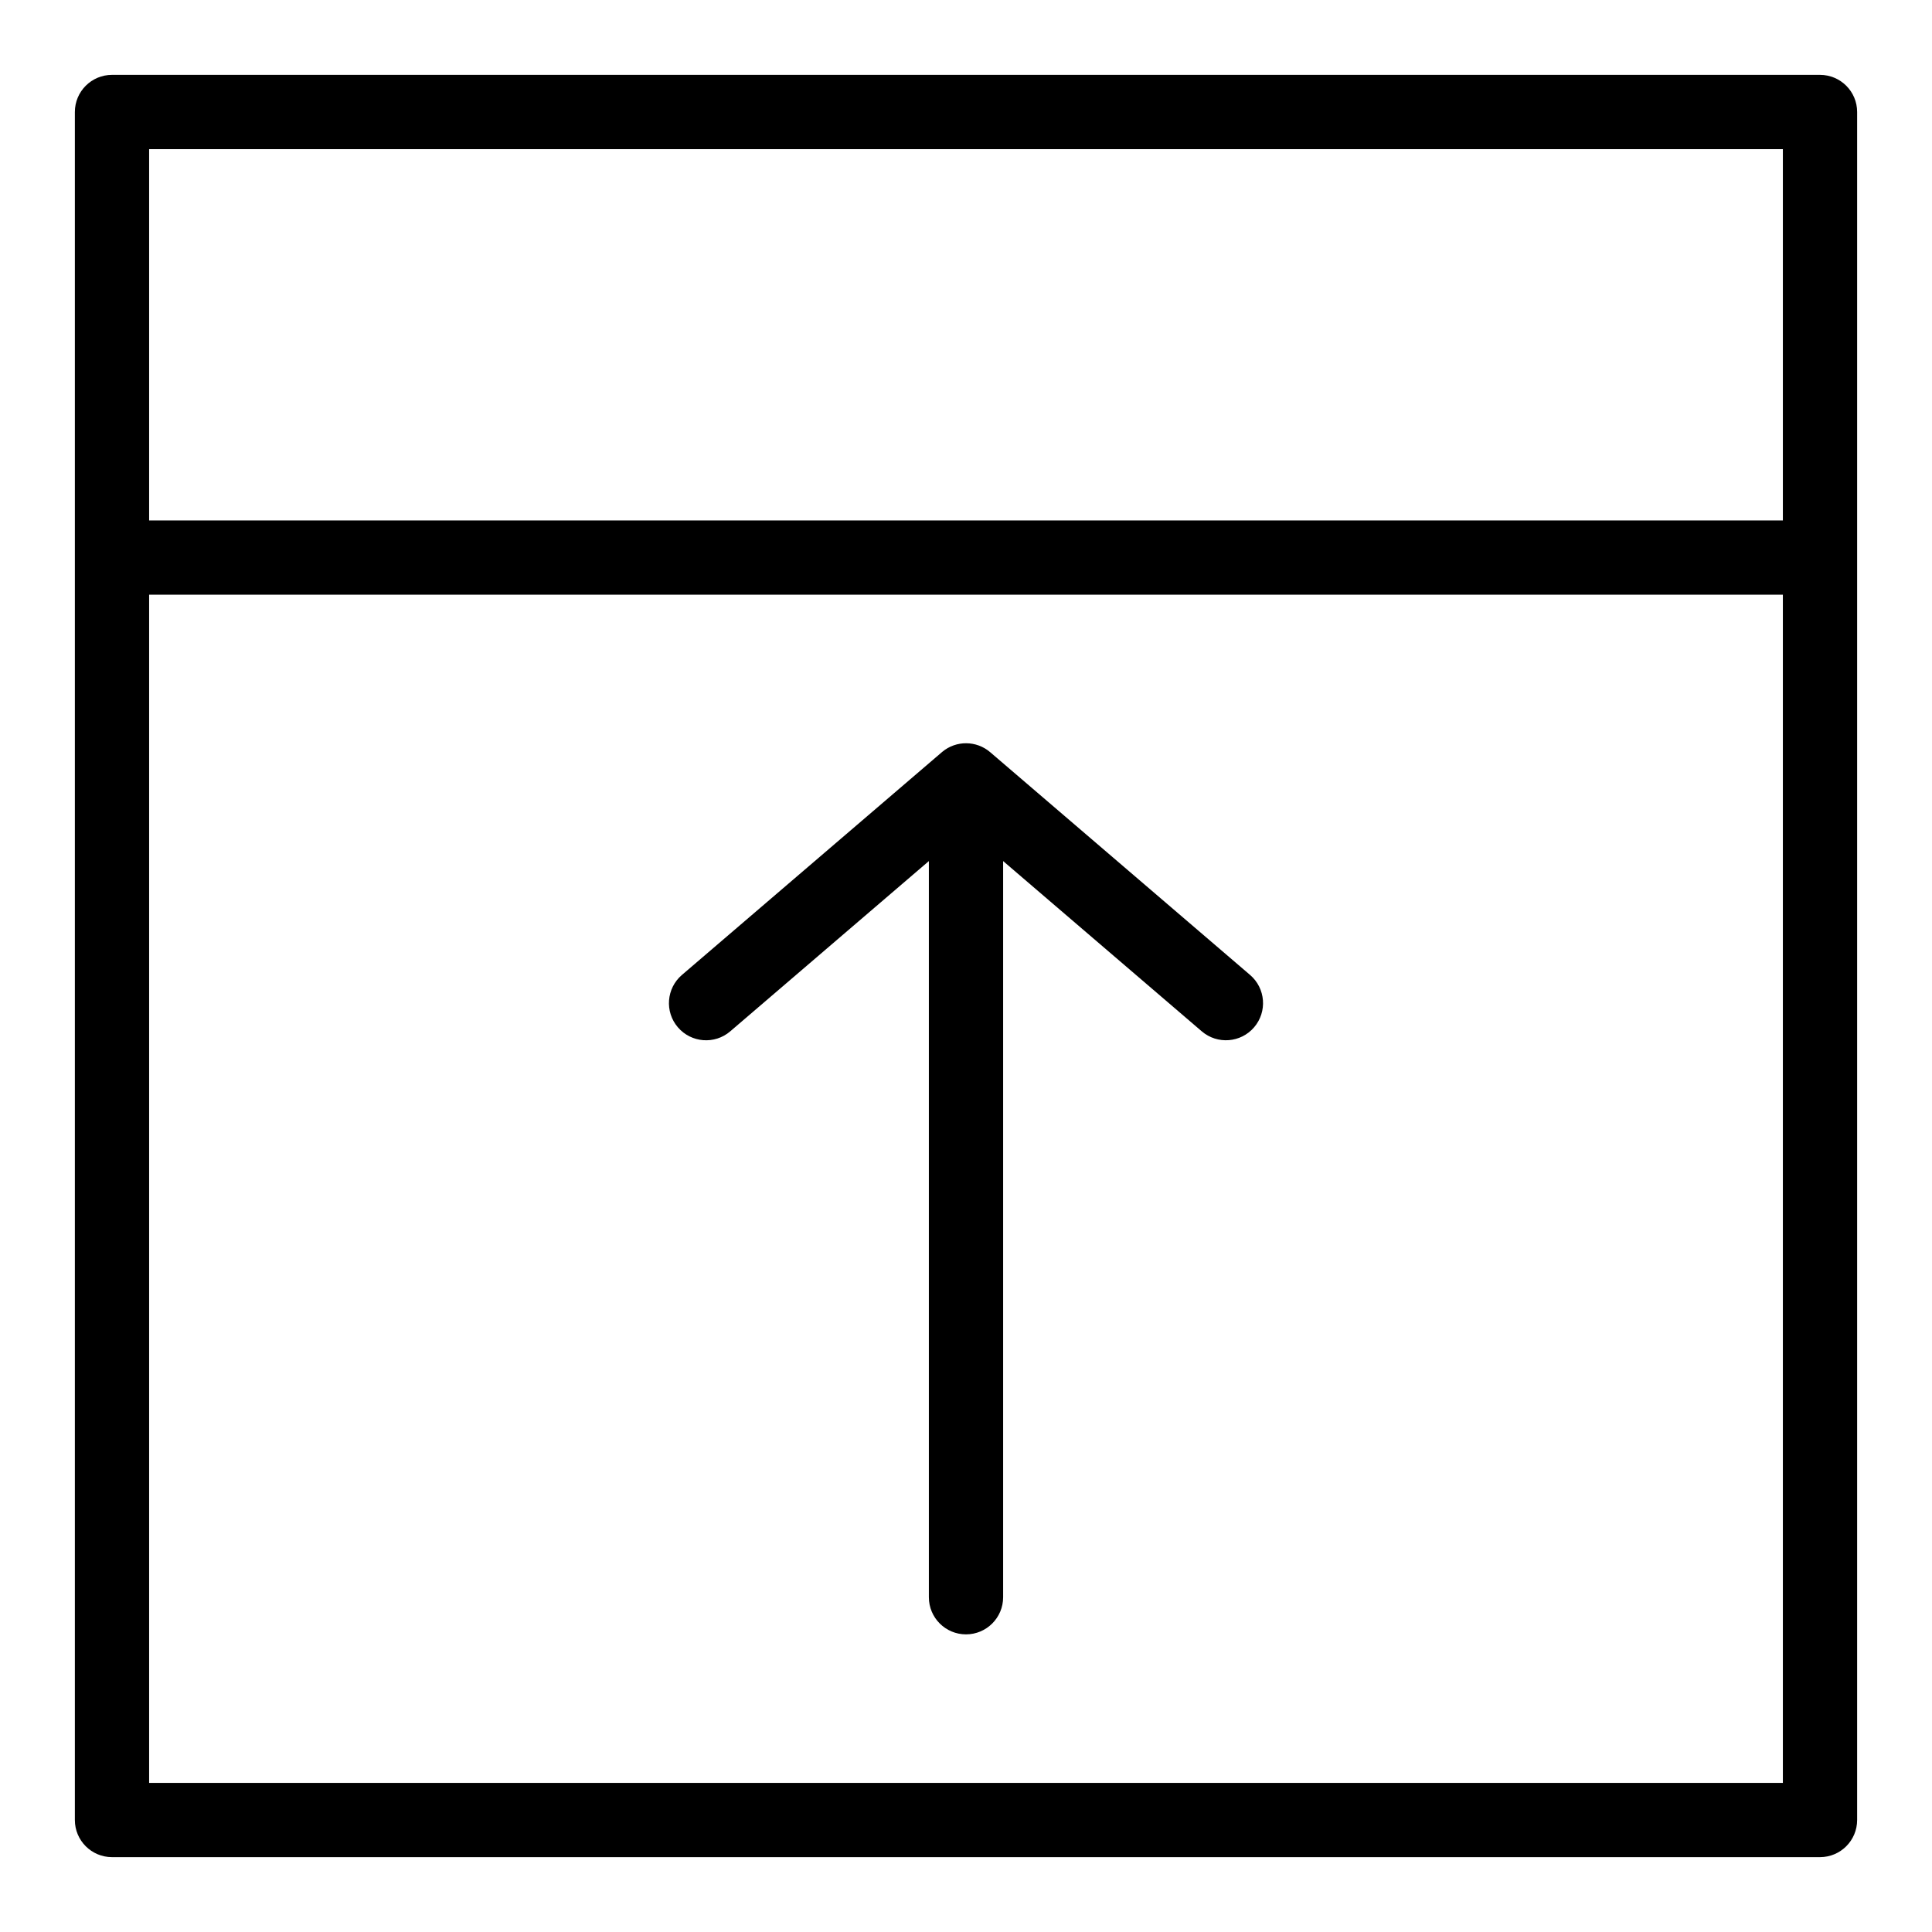 <?xml version="1.0" encoding="UTF-8"?>
<!-- Uploaded to: SVG Repo, www.svgrepo.com, Generator: SVG Repo Mixer Tools -->
<svg fill="#000000" width="800px" height="800px" version="1.1" viewBox="144 144 512 512" xmlns="http://www.w3.org/2000/svg">
 <g>
  <path d="m626.32 163.84h-452.64c-5.434 0-9.84 4.406-9.84 9.84v452.64c0 5.434 4.406 9.84 9.84 9.84h452.64c5.434 0 9.84-4.406 9.84-9.84v-452.64c0-5.434-4.406-9.84-9.84-9.84zm-442.8 19.684h432.96v98.398h-432.96zm0 432.96v-314.88h432.96v314.88z"/>
  <path d="m475.28 402.37-68.879-59.039c-3.637-3.113-9.008-3.156-12.688-0.086-0.691 0.57-55.578 47.625-69 59.129-4.125 3.539-4.606 9.75-1.066 13.875 3.539 4.125 9.75 4.606 13.875 1.066l52.637-45.121v195.09c0 5.434 4.406 9.84 9.84 9.84s9.84-4.406 9.84-9.84v-195.09l52.637 45.117c4.144 3.551 10.352 3.043 13.875-1.066 3.535-4.125 3.059-10.336-1.07-13.875z"/>
 </g>
</svg>